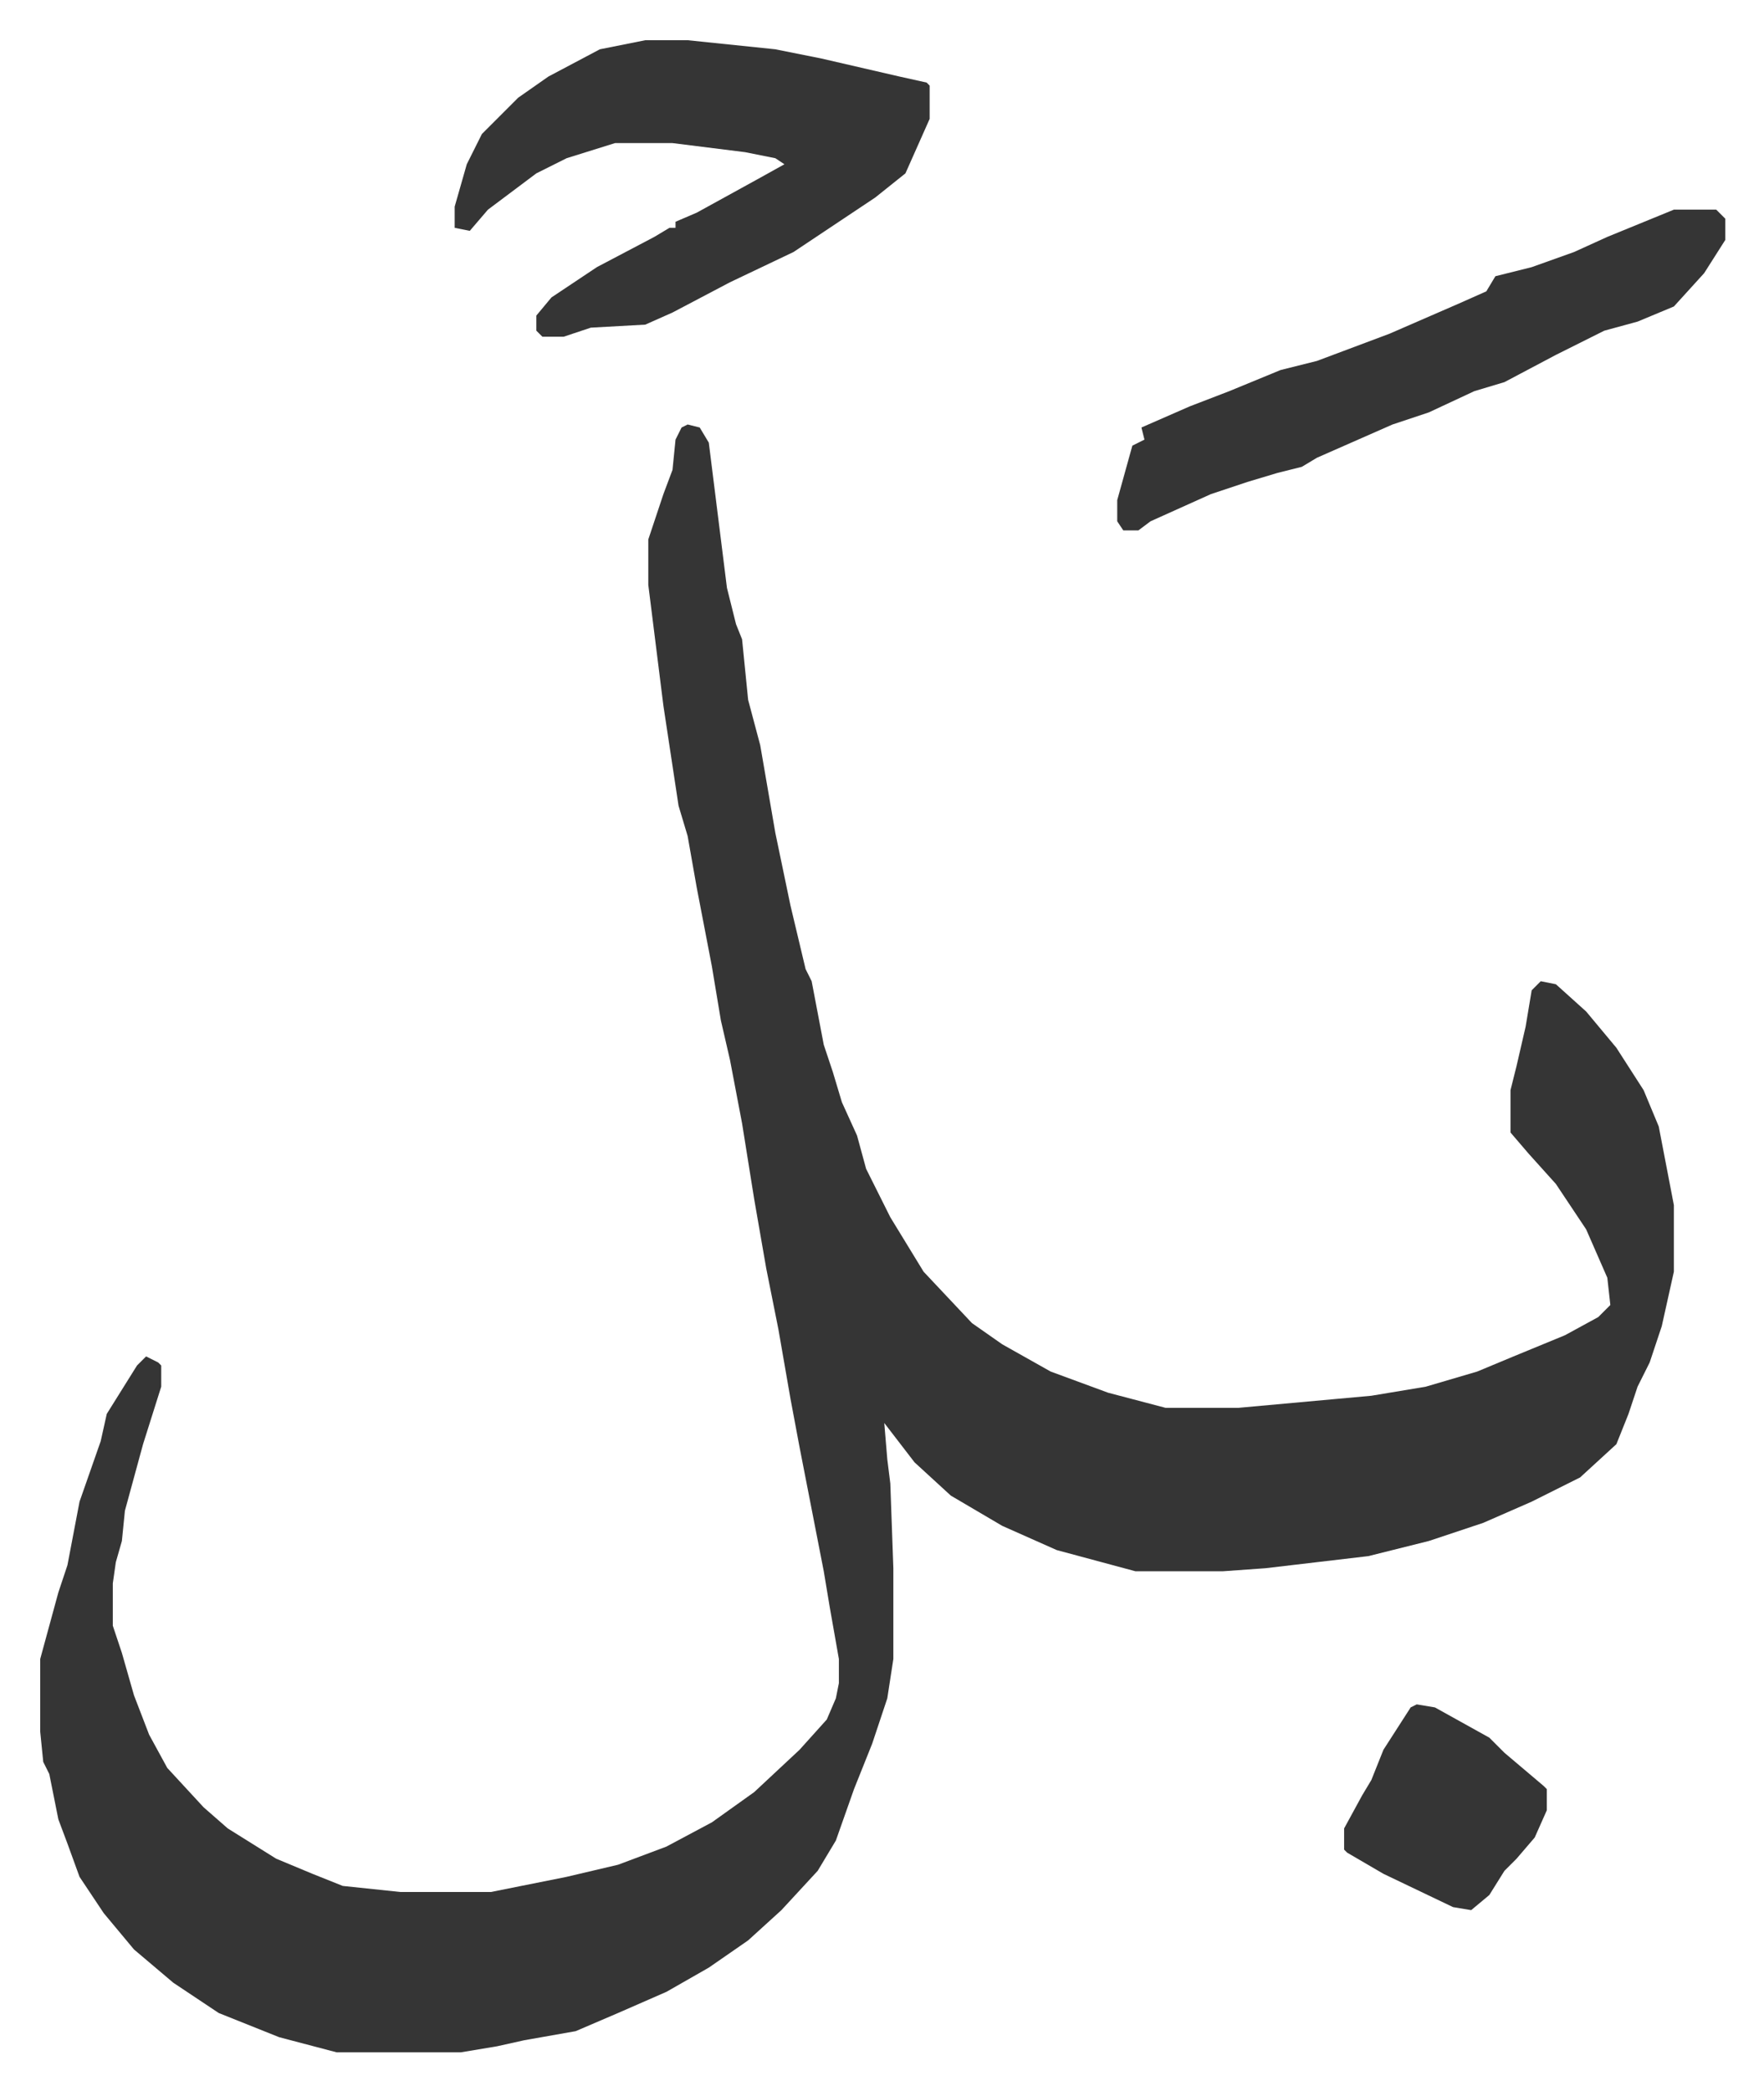 <svg xmlns="http://www.w3.org/2000/svg" role="img" viewBox="-13.29 417.71 583.08 691.08"><path fill="#353535" id="rule_normal" d="M214 558l4 1 3 5 6 48 3 12 2 5 2 20 4 15 5 29 5 24 5 21 2 4 4 21 3 9 3 10 5 11 3 11 8 16 11 18 16 17 10 7 16 9 19 7 19 5h24l44-4 18-3 17-5 12-5 17-7 11-6 4-4-1-9-7-16-10-15-9-10-6-7v-14l2-8 3-13 2-12 3-3 5 1 10 9 10 12 9 14 5 12 5 26v22l-4 18-4 12-4 8-3 9-4 10-12 11-16 8-16 7-9 3-9 3-20 5-34 4-14 1h-29l-26-7-18-8-17-10-12-11-10-13 1 12 1 8 1 28v30l-2 13-5 15-6 15-6 17-6 10-12 13-11 10-13 9-14 8-16 7-14 6-17 3-9 2-12 2H98l-19-5-20-8-15-10-13-11-10-12-8-12-4-11-3-8-3-15-2-4-1-10v-24l6-22 3-9 4-21 7-20 2-9 10-16 3-3 4 2 1 1v7l-6 19-6 22-1 10-2 7-1 7v14l3 9 4 14 5 13 6 11 12 13 8 7 16 10 12 5 10 4 19 2h30l25-5 17-4 16-6 15-8 14-10 15-14 9-10 3-7 1-5v-8l-3-17-2-12-8-41-3-16-4-23-4-20-4-23-4-25-4-21-3-13-3-18-5-26-3-17-3-10-5-33-3-24-2-16v-15l5-15 3-8 1-10 2-4zm-14-127h14l29 3 15 3 26 6 9 2 1 1v11l-8 18-10 8-27 18-21 10-19 10-9 4-18 1-9 3h-7l-2-2v-5l5-6 15-10 19-10 5-3h2v-2l7-3 20-11 9-5-3-2-10-2-24-3h-19l-16 5-10 5-16 12-6 7-5-1v-7l4-14 5-10 12-12 10-7 17-9zm340 56h14l3 3v7l-7 11-10 11-12 5-11 3-16 8-17 9-10 3-15 7-12 4-25 11-5 3-8 2-10 3-12 4-20 9-4 3h-5l-2-3v-7l5-18 4-2-1-4 16-7 13-5 17-7 12-3 24-9 23-10 9-4 3-5 12-3 14-5 11-5zm-85 494l6 1 18 10 5 5 13 11 1 1v7l-4 9-6 7-4 4-5 8-6 5-6-1-23-11-12-7-1-1v-7l6-11 3-5 4-10 9-14z"/></svg>

